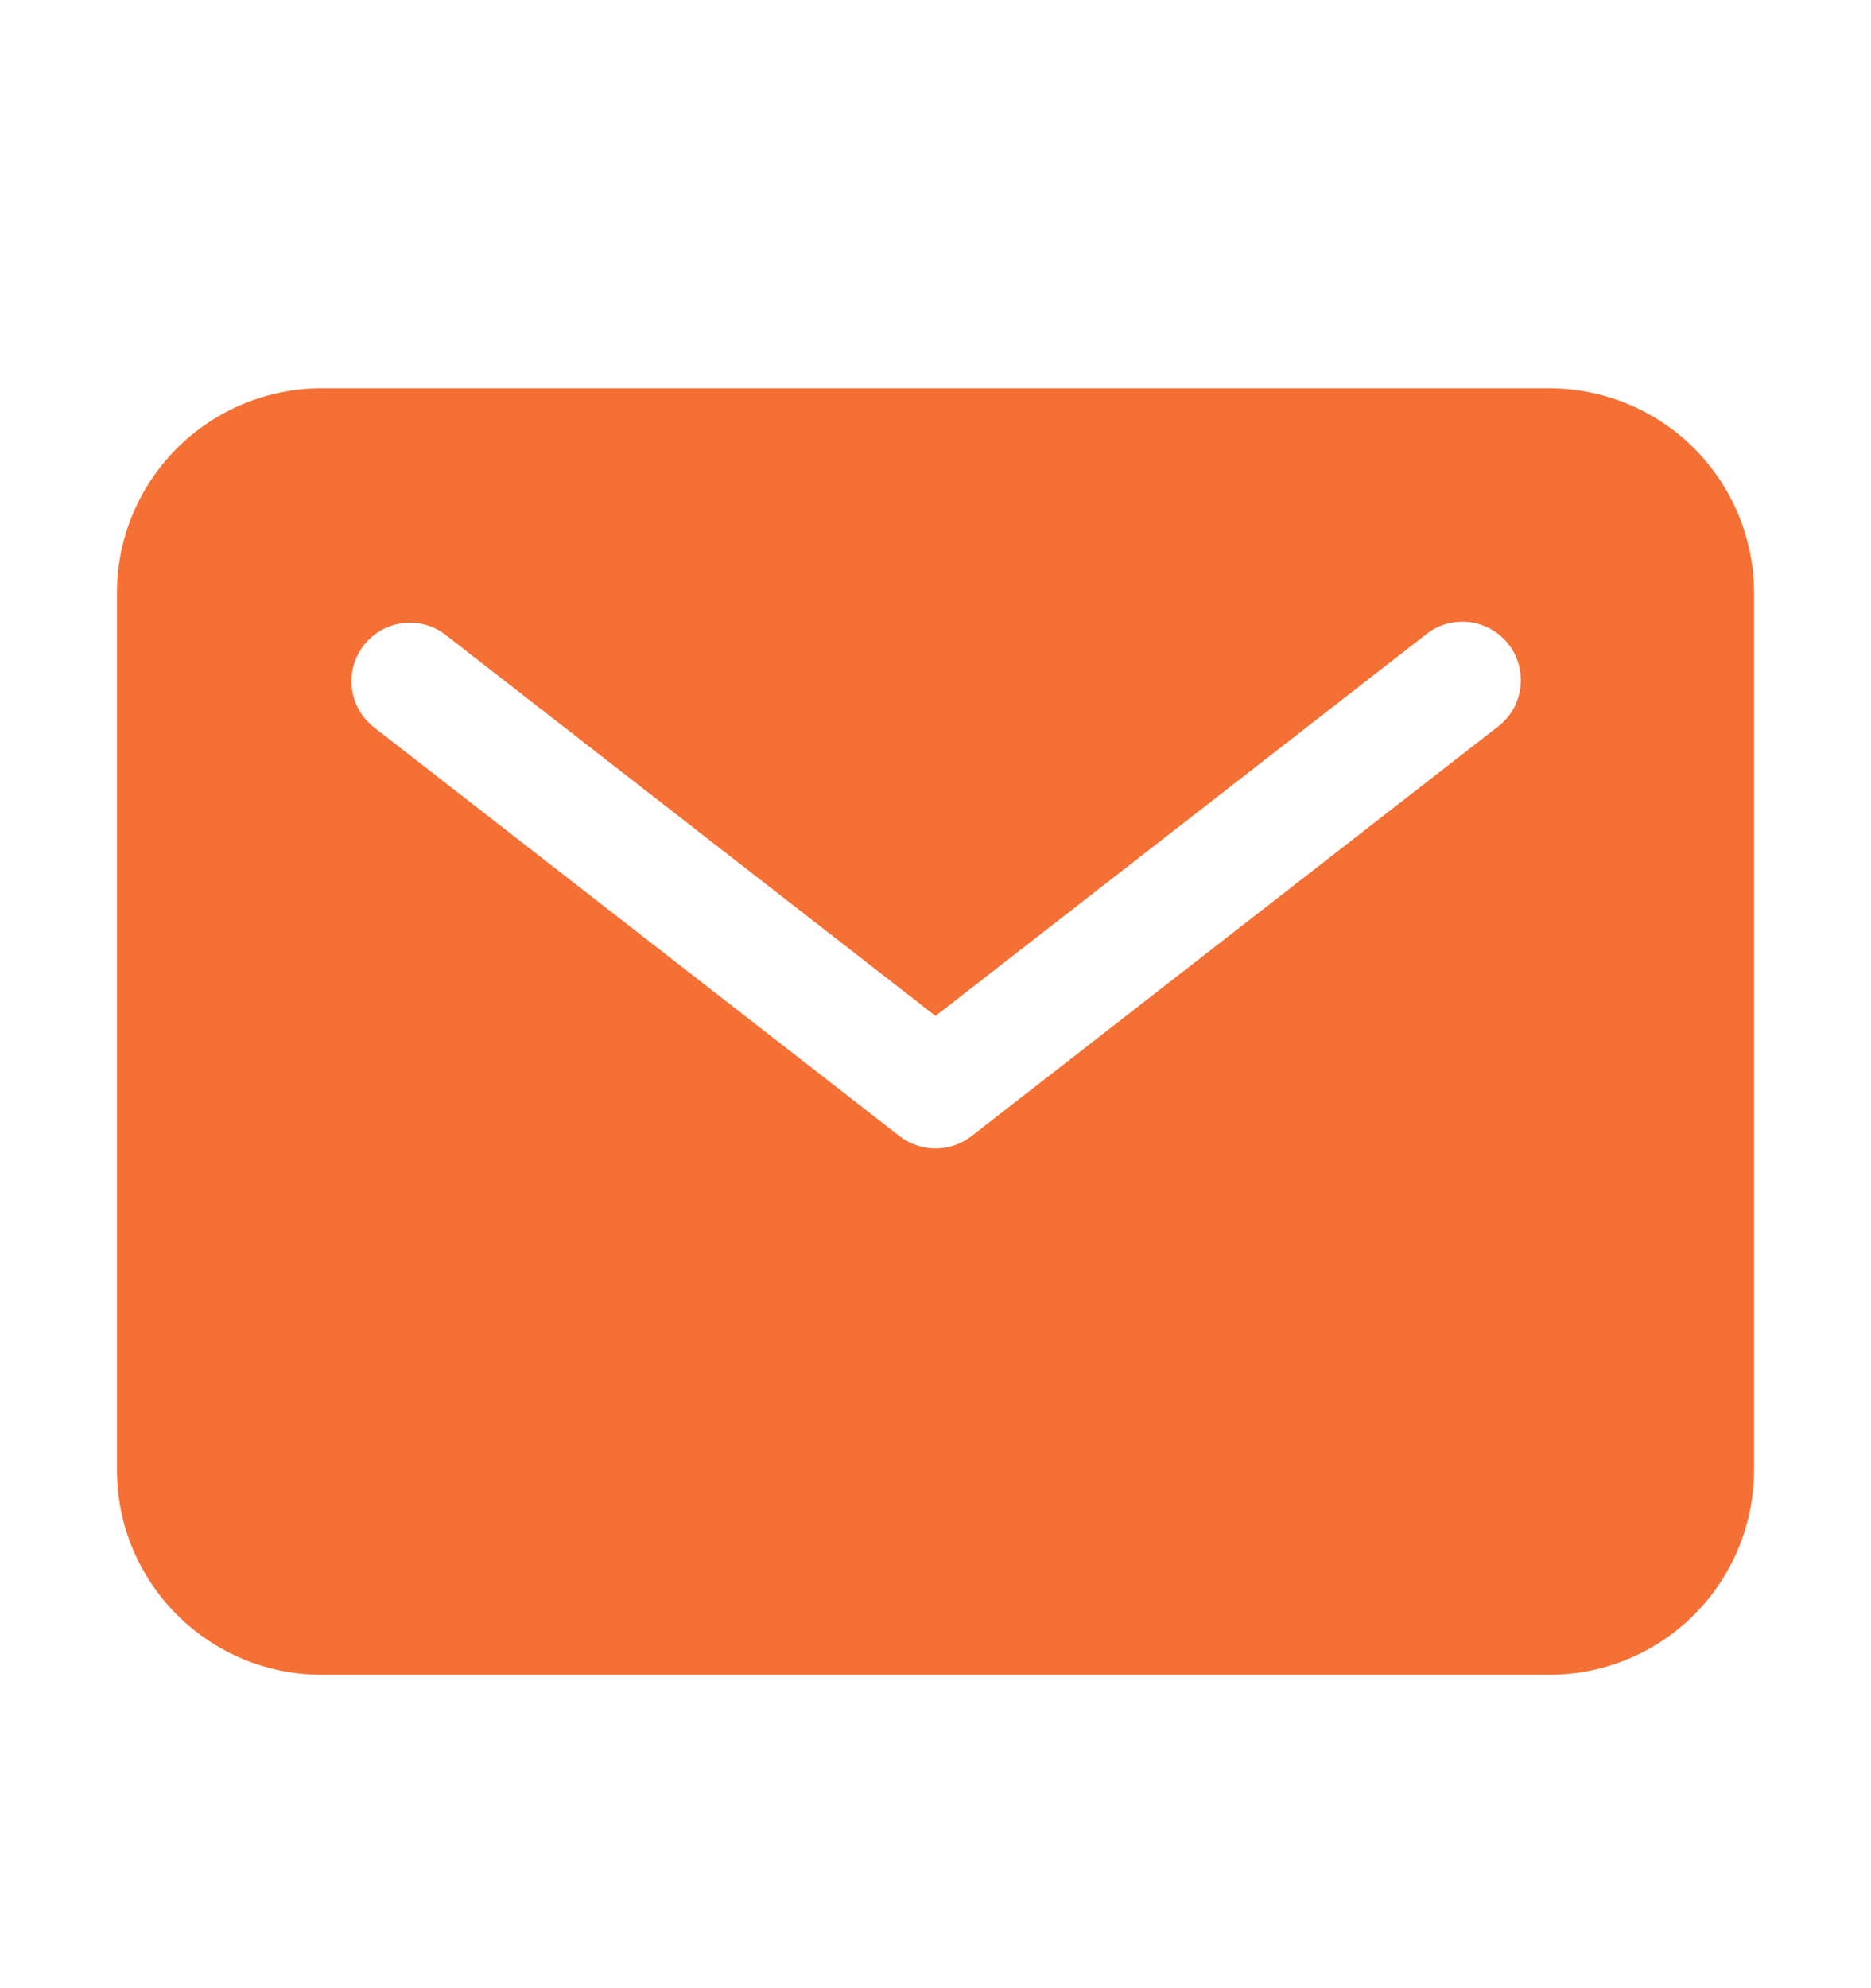 <svg width="16" height="17" viewBox="0 0 16 17" fill="none" xmlns="http://www.w3.org/2000/svg">
<path d="M2.75 3.32H13.25C13.714 3.321 14.159 3.505 14.487 3.833C14.815 4.162 14.999 4.606 15 5.07V12.57C14.999 13.034 14.815 13.479 14.487 13.807C14.159 14.135 13.714 14.32 13.25 14.32H2.75C2.286 14.32 1.841 14.135 1.513 13.807C1.185 13.479 1 13.034 1 12.57V5.07C1 4.606 1.185 4.162 1.513 3.833C1.841 3.505 2.286 3.321 2.75 3.32ZM3.193 6.215L7.693 9.715C7.781 9.783 7.889 9.82 8 9.82C8.111 9.82 8.219 9.783 8.307 9.715L12.807 6.215C12.86 6.175 12.904 6.125 12.938 6.068C12.971 6.011 12.992 5.947 13.001 5.882C13.01 5.816 13.005 5.749 12.988 5.685C12.971 5.621 12.941 5.561 12.9 5.509C12.86 5.457 12.809 5.413 12.751 5.381C12.694 5.348 12.63 5.327 12.564 5.319C12.498 5.312 12.432 5.317 12.368 5.335C12.304 5.354 12.245 5.384 12.193 5.426L8 8.687L3.807 5.426C3.702 5.346 3.57 5.312 3.44 5.329C3.31 5.346 3.191 5.414 3.111 5.518C3.03 5.621 2.994 5.753 3.009 5.883C3.024 6.014 3.091 6.133 3.193 6.215Z" fill="#F57035"/>
</svg>
